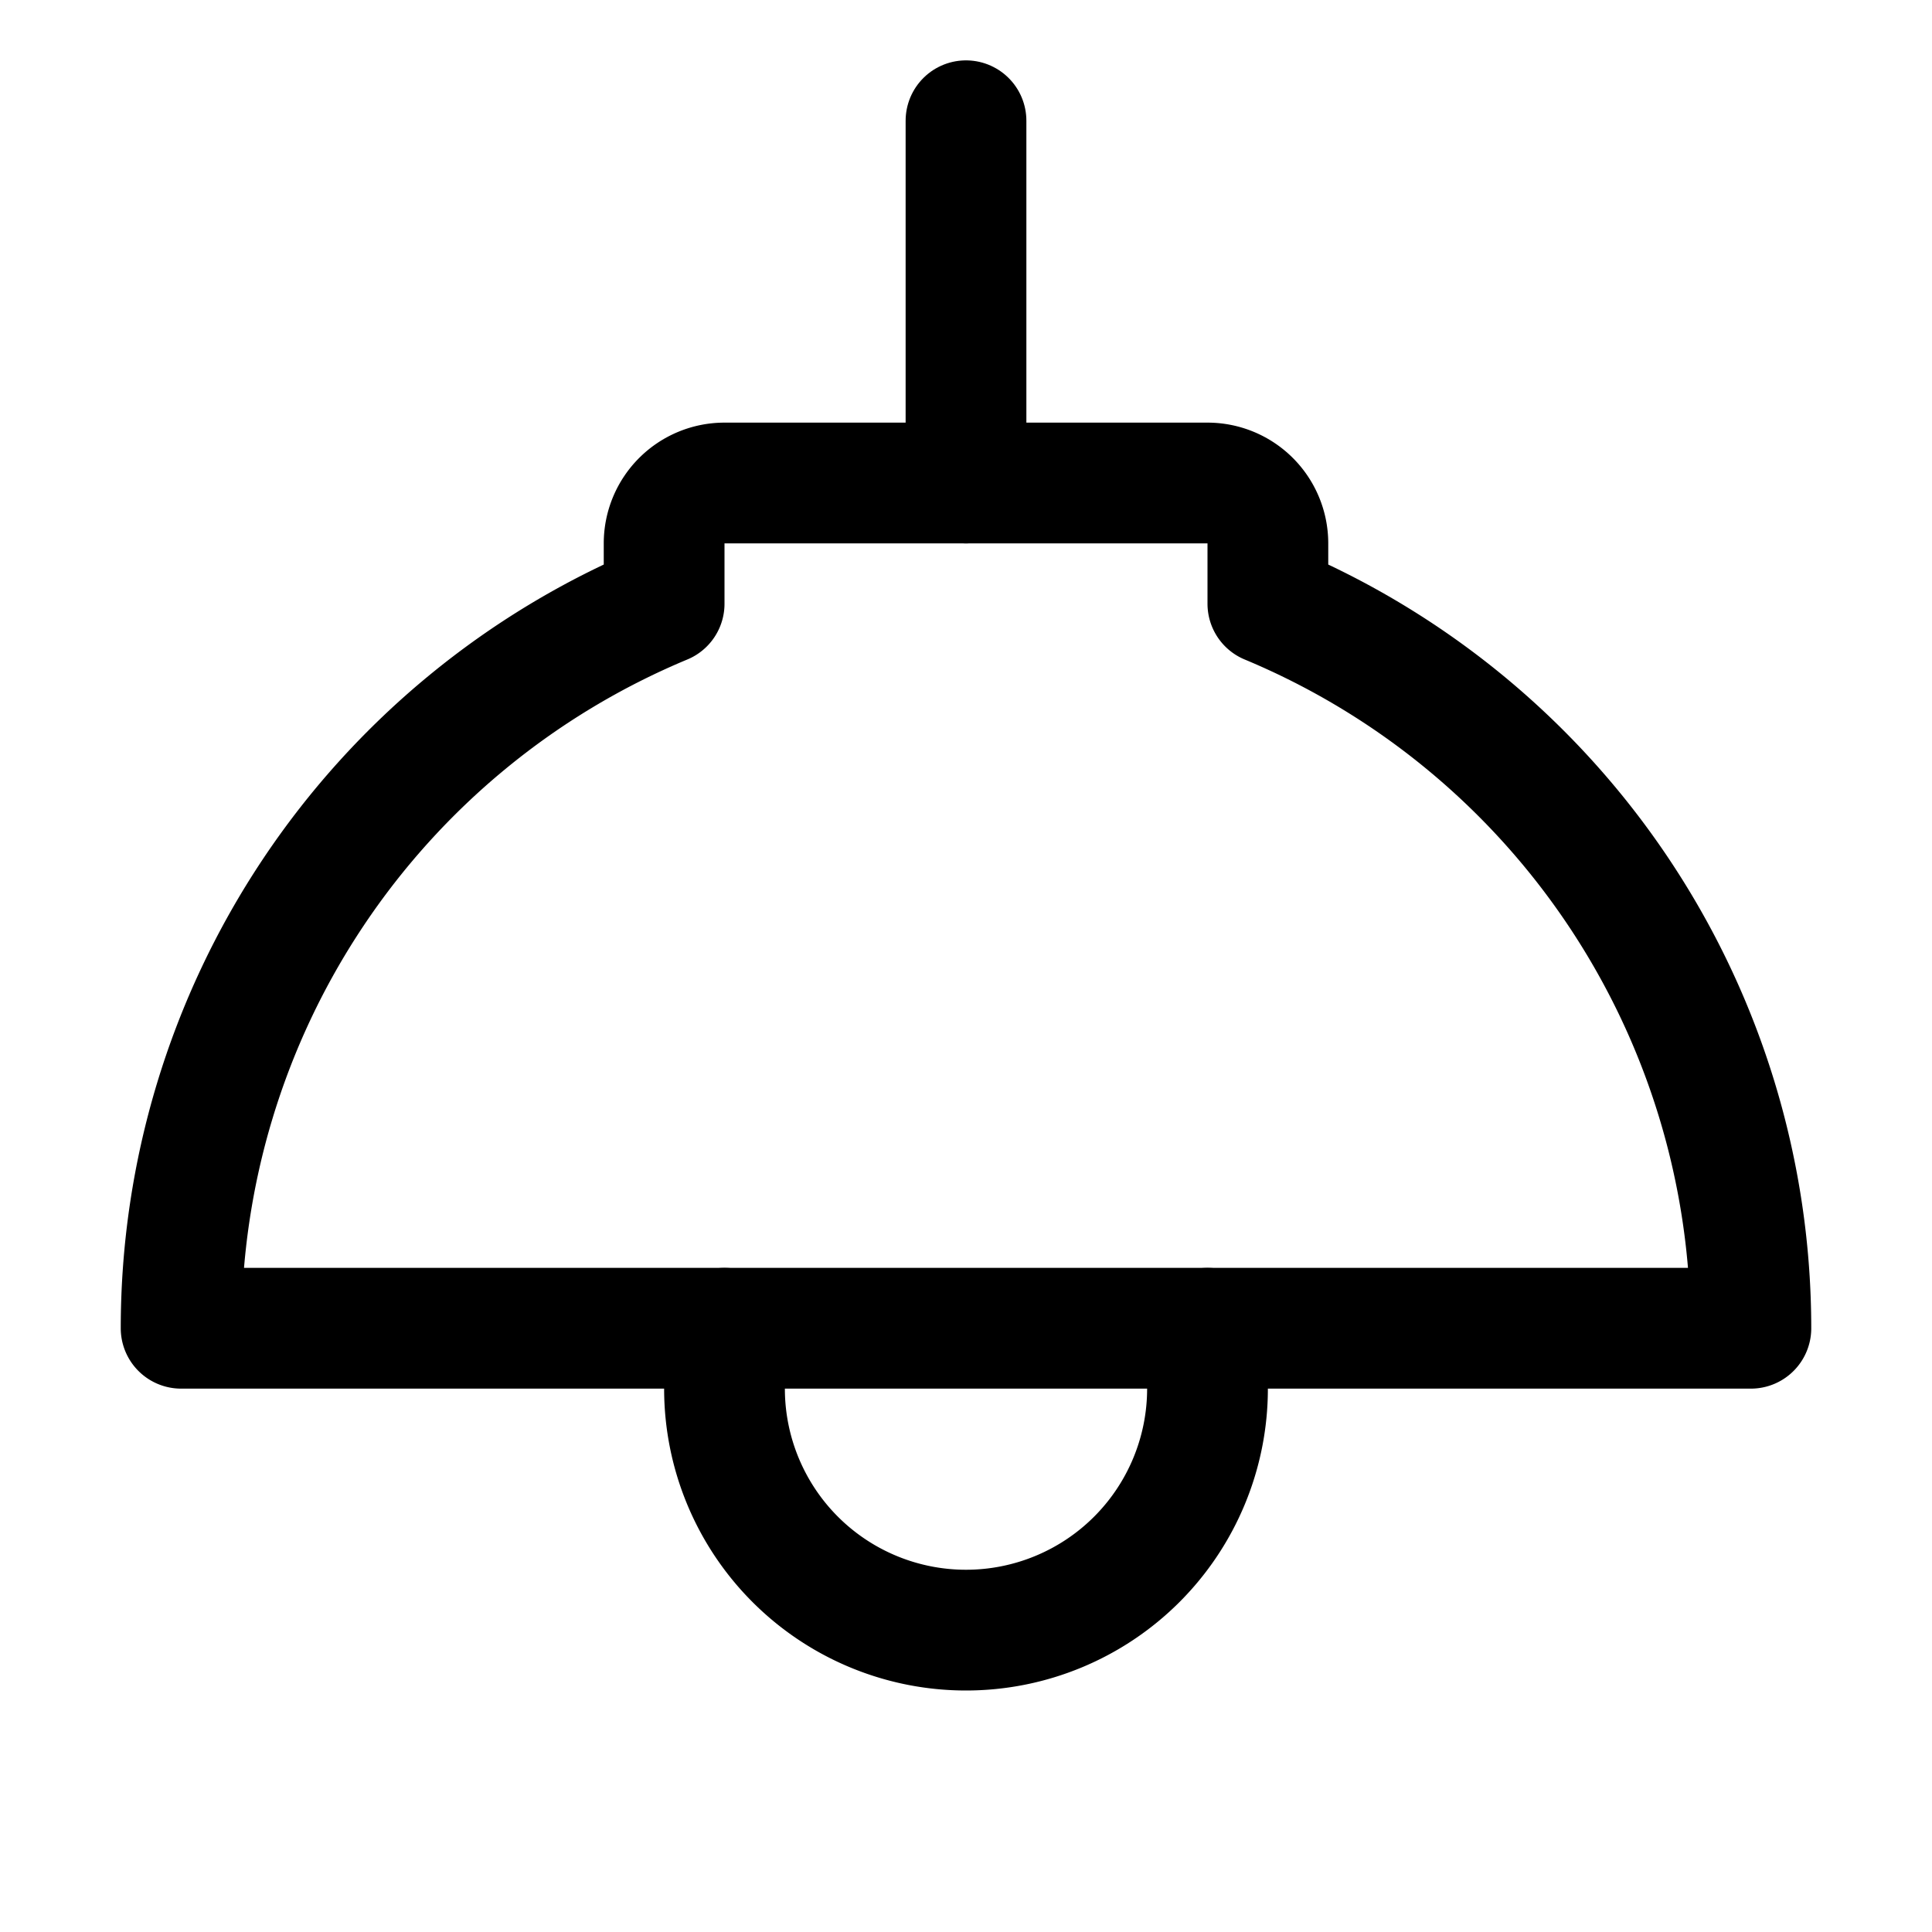 <svg xmlns="http://www.w3.org/2000/svg" viewBox="0 0 256 256"><rect width="256" height="256" fill="none"/><line x1="128" y1="16" x2="128" y2="64" fill="none" stroke="currentColor" stroke-linecap="round" stroke-linejoin="round" stroke-width="16"/><path d="M96,176v8a32,32,0,0,0,64,0v-8" fill="none" stroke="currentColor" stroke-linecap="round" stroke-linejoin="round" stroke-width="16"/><path d="M88,72a8,8,0,0,1,8-8h64a8,8,0,0,1,8,8v8a104,104,0,0,1,64,96H24A104,104,0,0,1,88,80Z" fill="none" stroke="currentColor" stroke-linecap="round" stroke-linejoin="round" stroke-width="16"/></svg>